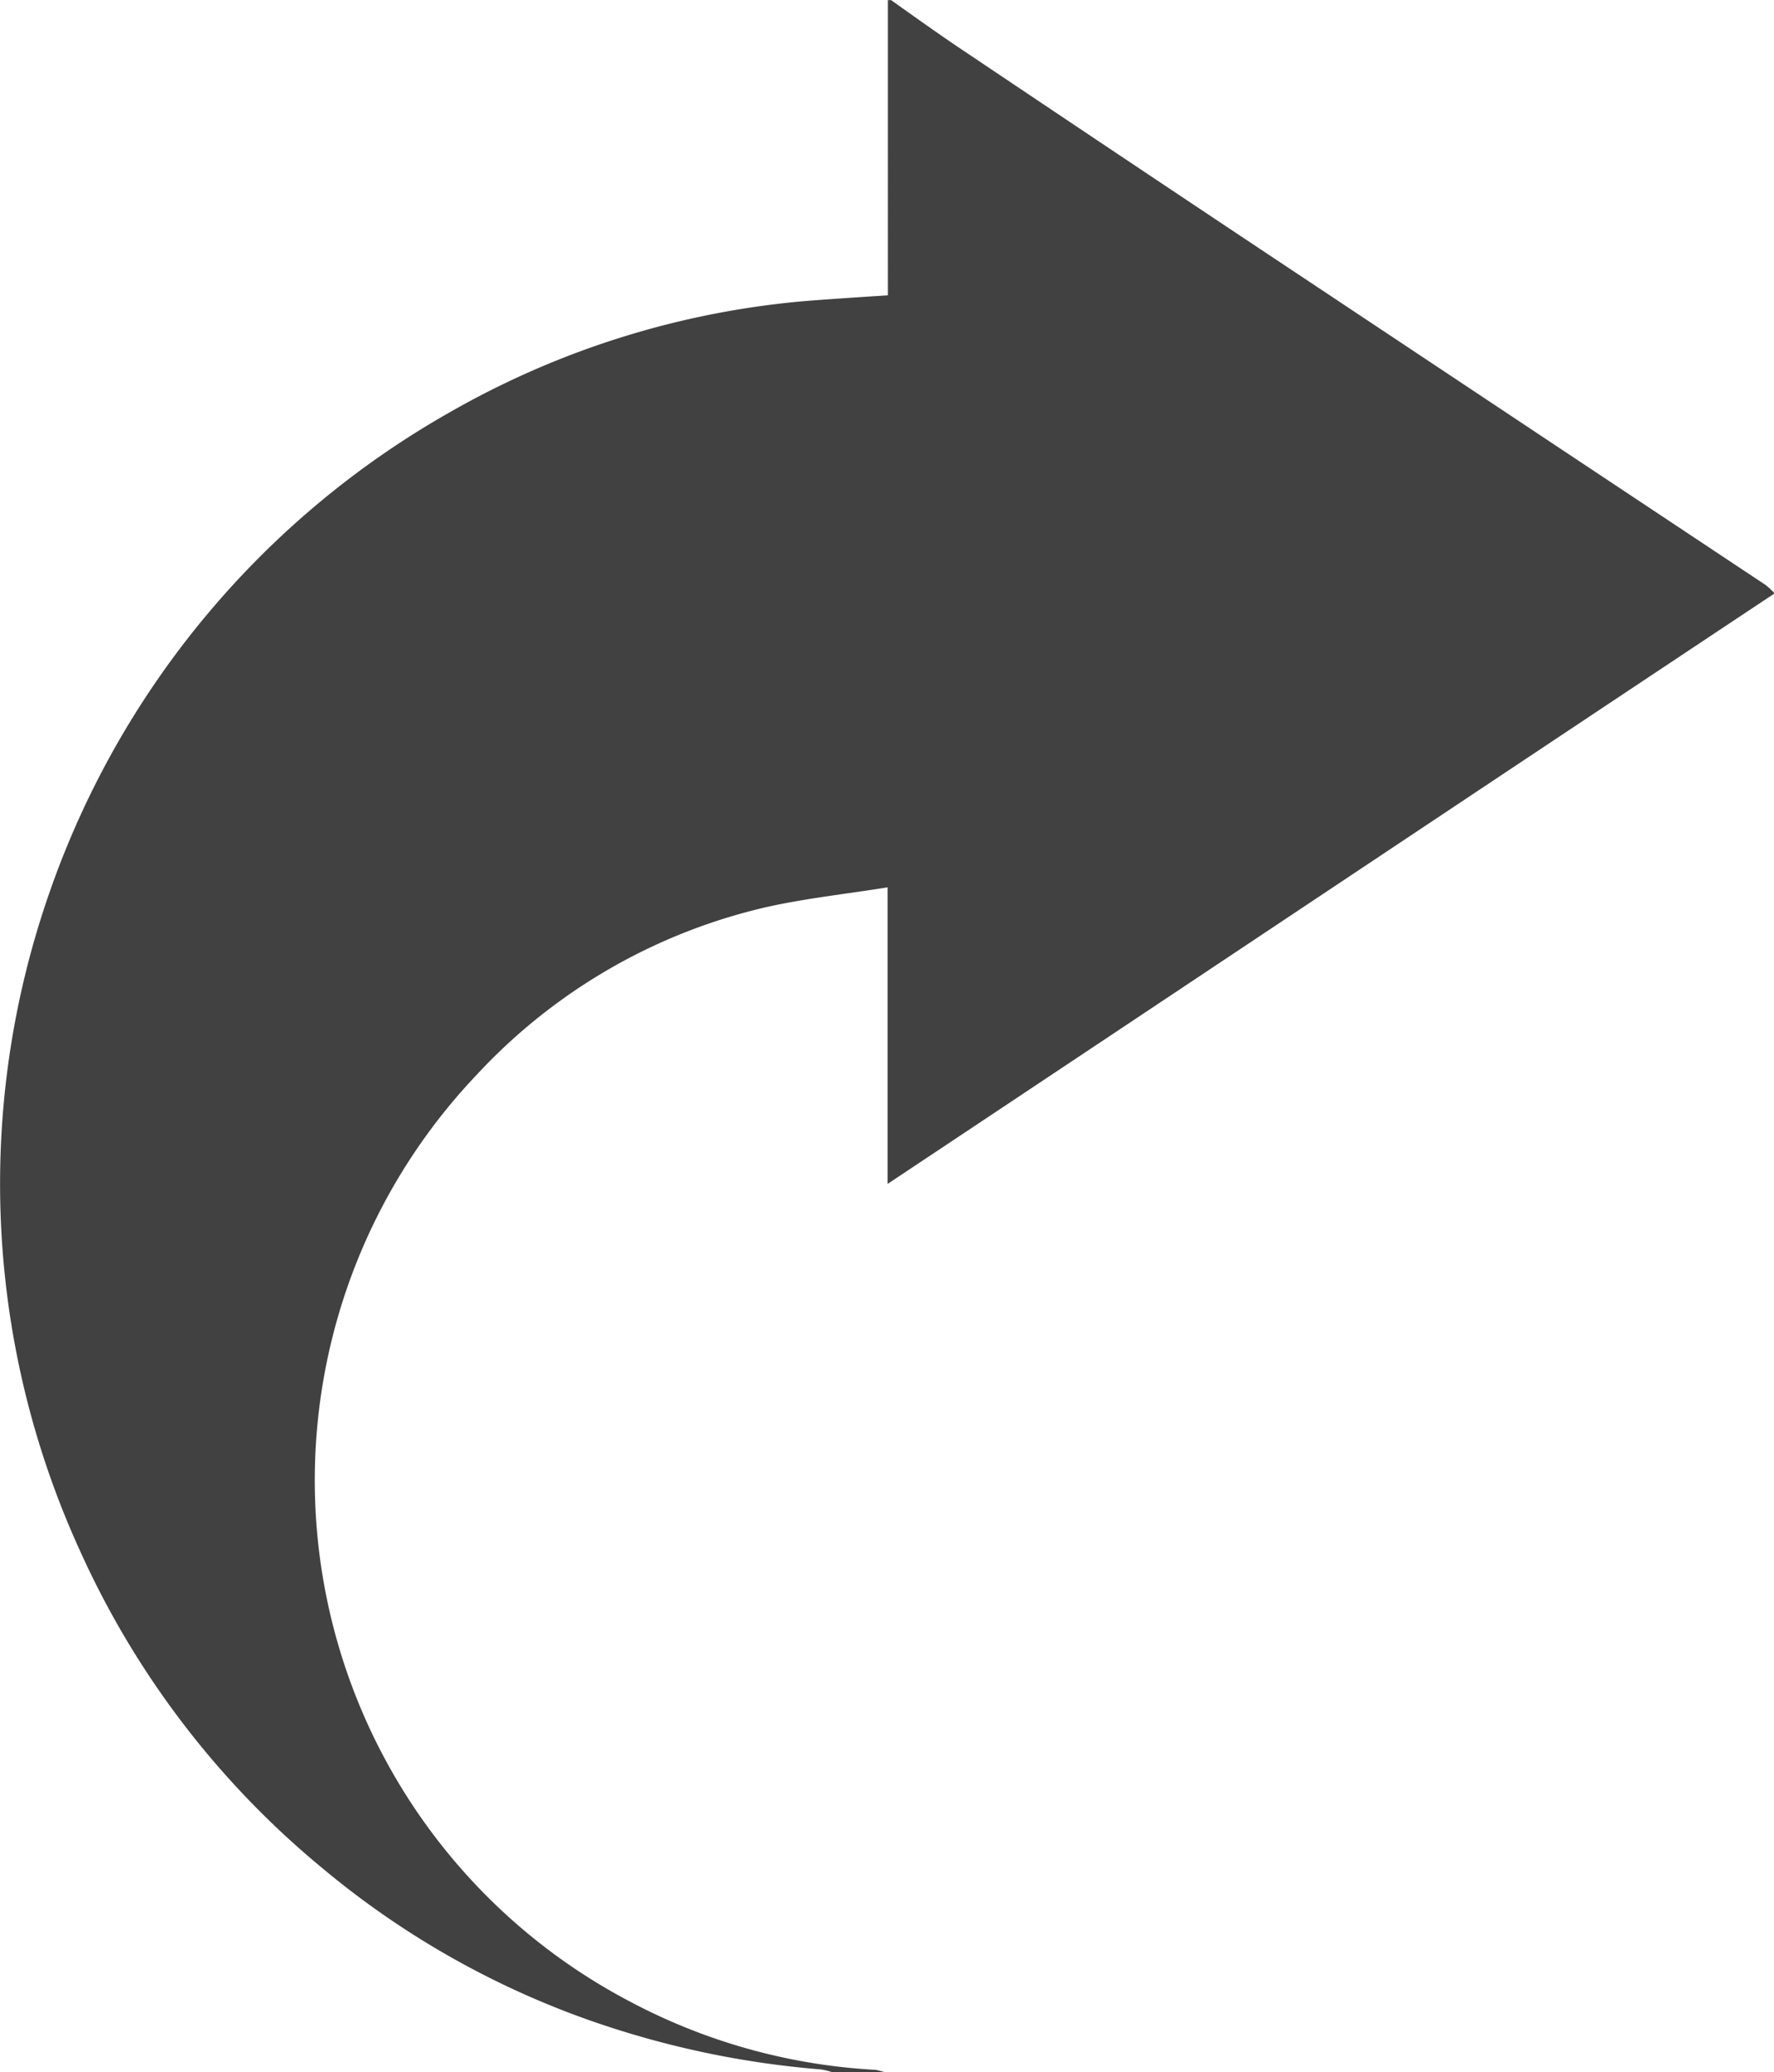<svg xmlns="http://www.w3.org/2000/svg" viewBox="0 0 16.419 19.171">
  <path id="Path_8775" data-name="Path 8775" d="M8.282-.1C8.518.068,8.754.237,9,.4q1.58,1.061,3.164,2.113l2.407,1.6,1.807,1.2a.772.772,0,0,1,.083.077C13.721,7.21,11,9.026,8.251,10.854V8.11c-.38.061-.744.1-1.1.178a5.264,5.264,0,0,0-2.7,1.553,5.446,5.446,0,0,0,1.421,8.581,5.472,5.472,0,0,0,2.251.628c.034,0,.067.015.1.021h-.49a.607.607,0,0,0-.1-.024A8.515,8.515,0,0,1,5.514,18.6a8,8,0,0,1-2.487-1.409A8.144,8.144,0,0,1,.779,14.254,8.166,8.166,0,0,1,.488,8.175,8.2,8.2,0,0,1,4.212,3.707a8.005,8.005,0,0,1,3.258-1.02c.257-.021.518-.037.784-.055V-.1A.068.068,0,0,0,8.282-.1Z" transform="translate(-0.036 0.1)" fill="#414141"/>
</svg>

